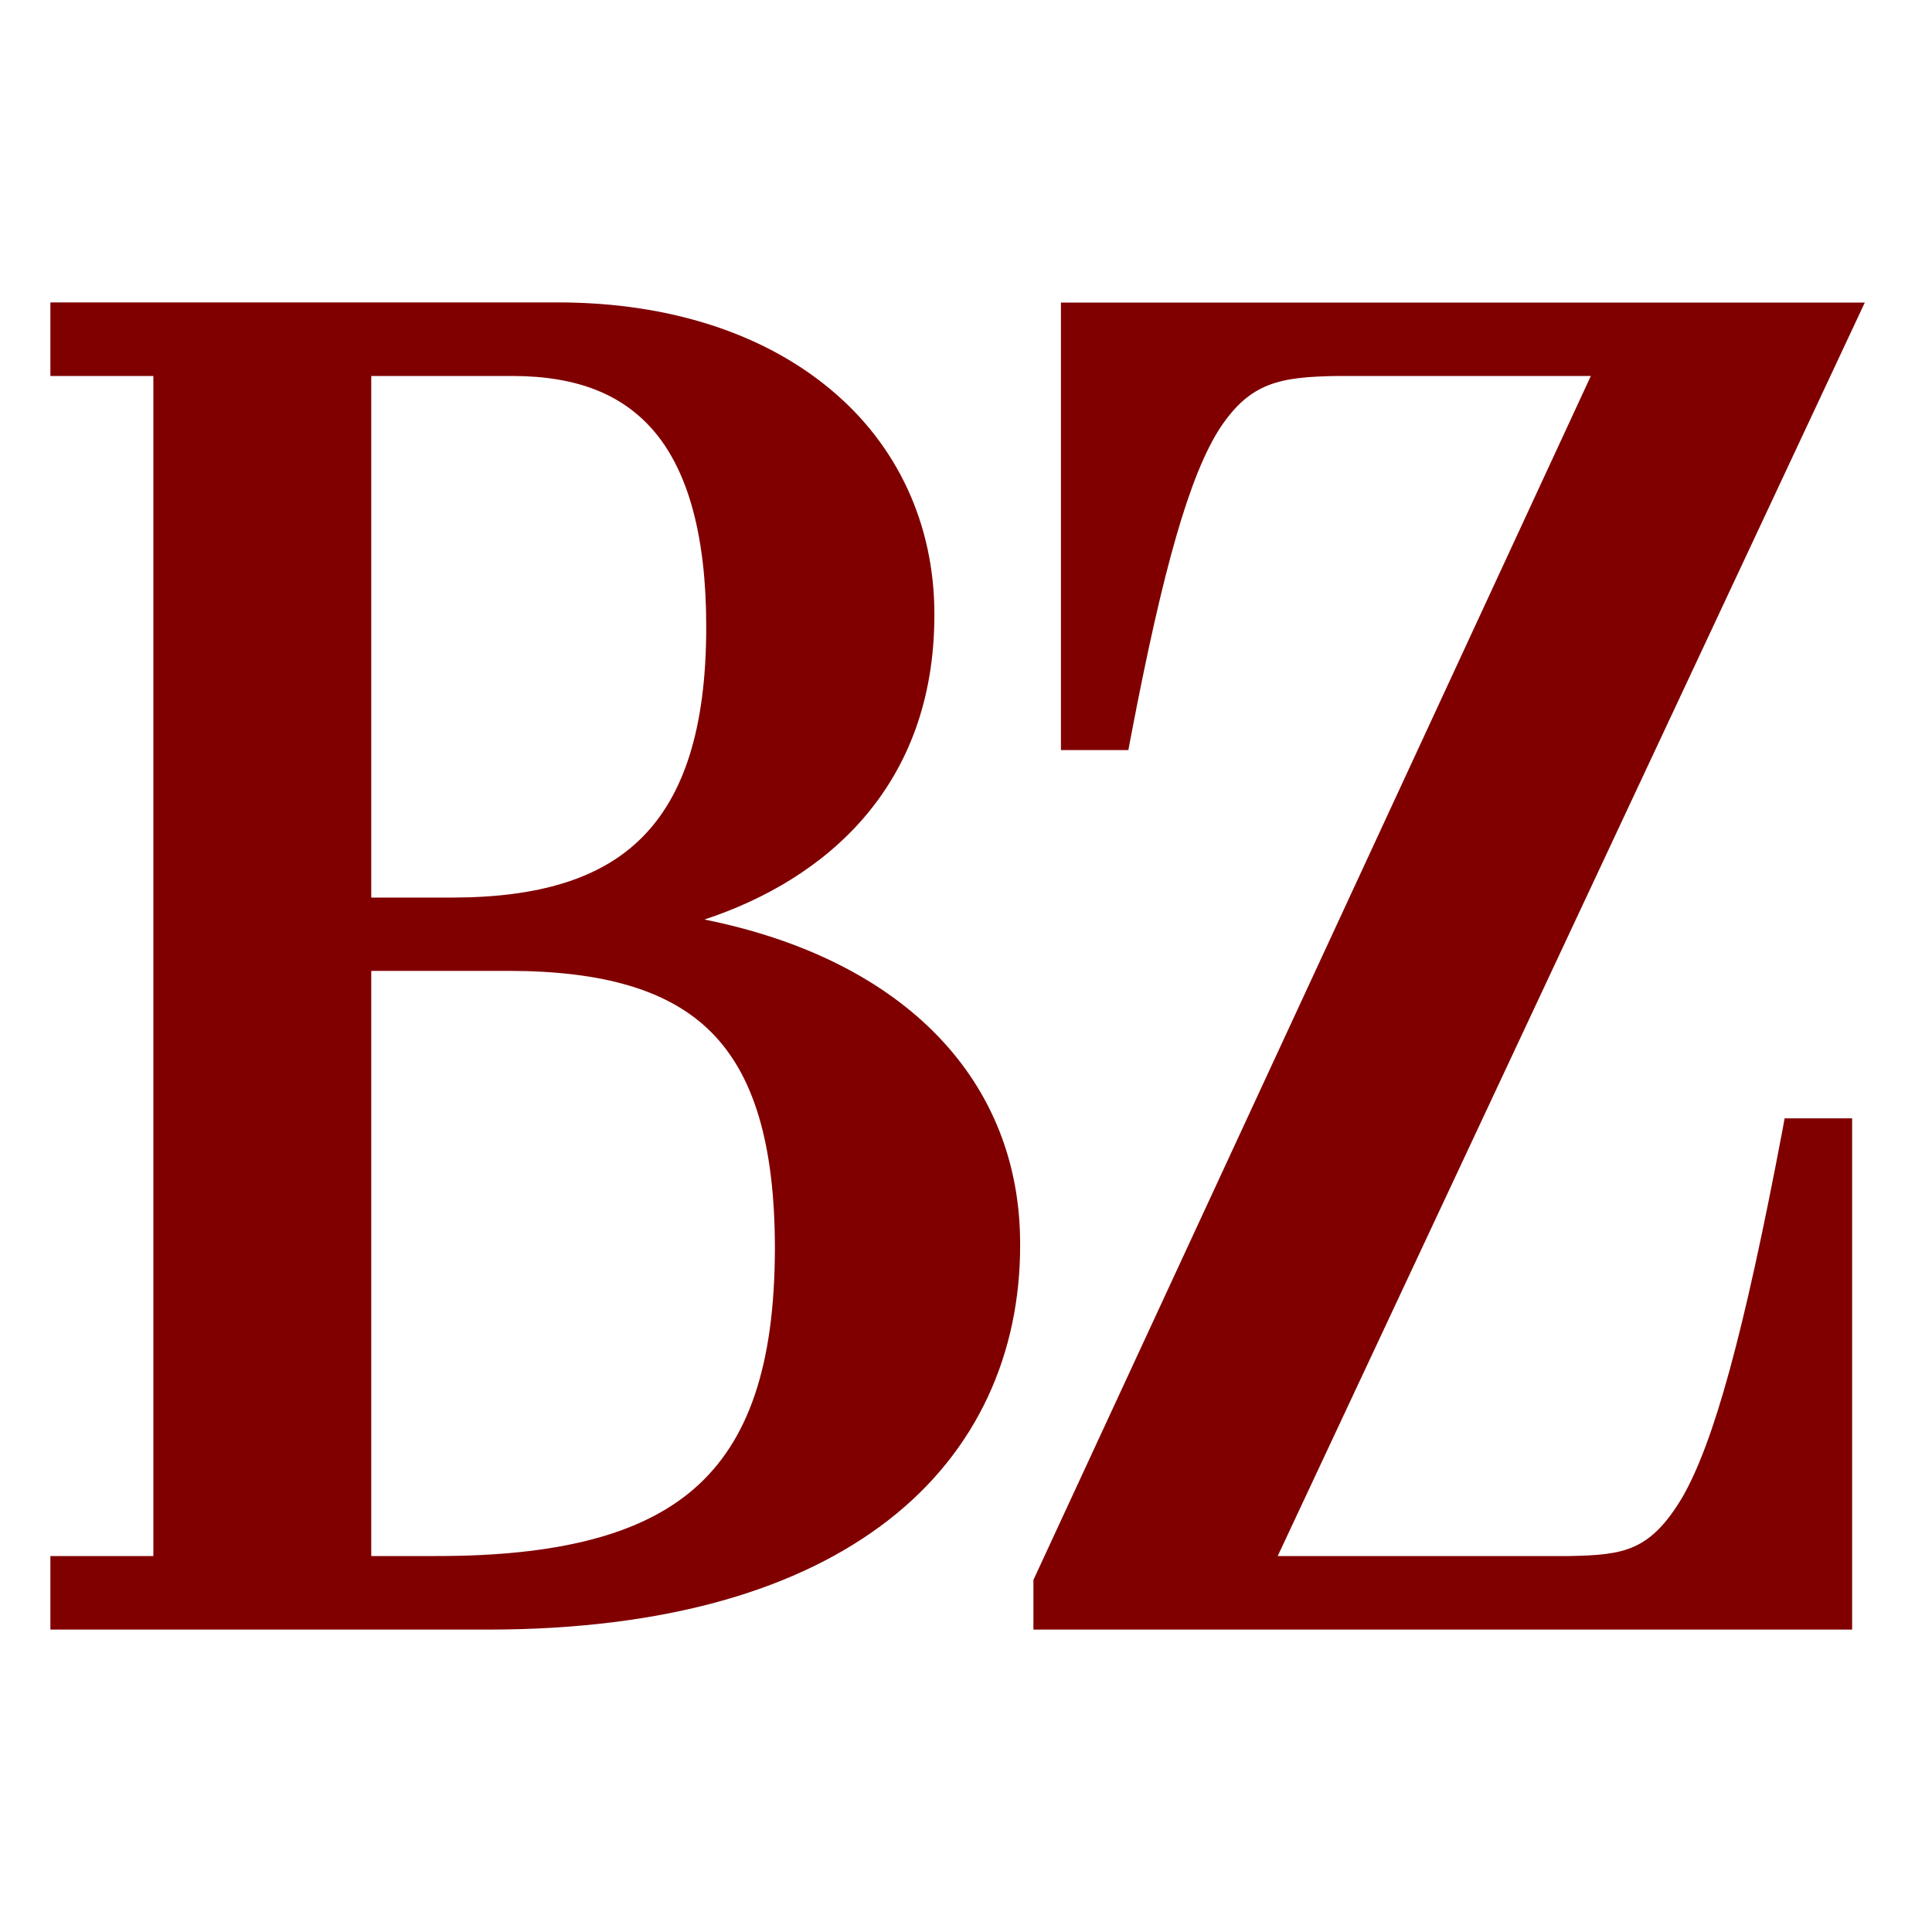<?xml version="1.0" encoding="UTF-8"?>
<svg width="50px" height="50px" viewBox="0 0 50 50" version="1.1" xmlns="http://www.w3.org/2000/svg" xmlns:xlink="http://www.w3.org/1999/xlink">
    <title>assets/images/logos/logo_langenthalertagblatt_short</title>
    <g id="Element-Logo" stroke="none" stroke-width="1" fill="none" fill-rule="evenodd">
        <g id="1-Element/Logo/Small/BZ-Langenthaler-Tagblatt">
            <rect id="Size" x="0" y="0" width="50" height="50"></rect>
            <path d="M18.231,23.797 C21.365,22.764 24.189,20.354 24.182,15.896 C24.182,13.554 23.213,11.507 21.5,10.083 C19.787,8.648 17.351,7.826 14.431,7.826 L1.304,7.826 L1.304,9.73 L3.969,9.73 L3.969,40.27 L1.304,40.27 L1.304,42.174 L12.611,42.174 C17.269,42.174 20.709,41.121 23.003,39.332 C25.301,37.543 26.407,35.01 26.401,32.215 C26.414,27.995 23.44,24.845 18.231,23.797 Z M9.608,9.73 L13.278,9.73 C14.933,9.736 16.13,10.201 16.962,11.202 C17.795,12.21 18.28,13.842 18.277,16.235 C18.277,18.892 17.677,20.616 16.61,21.679 C15.546,22.745 13.931,23.225 11.719,23.229 L9.608,23.229 L9.608,9.73 Z M17.981,38.513 C16.6,39.727 14.414,40.274 11.276,40.27 L9.608,40.27 L9.608,25.126 L13.144,25.126 C15.628,25.126 17.329,25.63 18.411,26.717 C19.494,27.804 20.054,29.575 20.054,32.312 C20.05,35.359 19.36,37.303 17.981,38.513 Z M46.124,29.281 C45.13,34.523 44.354,37.34 43.534,38.759 C42.701,40.144 42.031,40.241 40.628,40.27 L33.067,40.27 L48.261,7.83 L27.457,7.83 L27.457,19.412 L29.201,19.412 L29.266,19.072 C30.102,14.682 30.793,12.282 31.578,11.071 C32.361,9.897 33.113,9.753 34.629,9.73 L41.171,9.73 L26.745,40.888 L26.745,42.174 L47.933,42.174 L47.933,28.943 L46.186,28.943 L46.124,29.281 Z" id="Fill-1" fill="#800000"></path>
        </g>
    </g>
</svg>